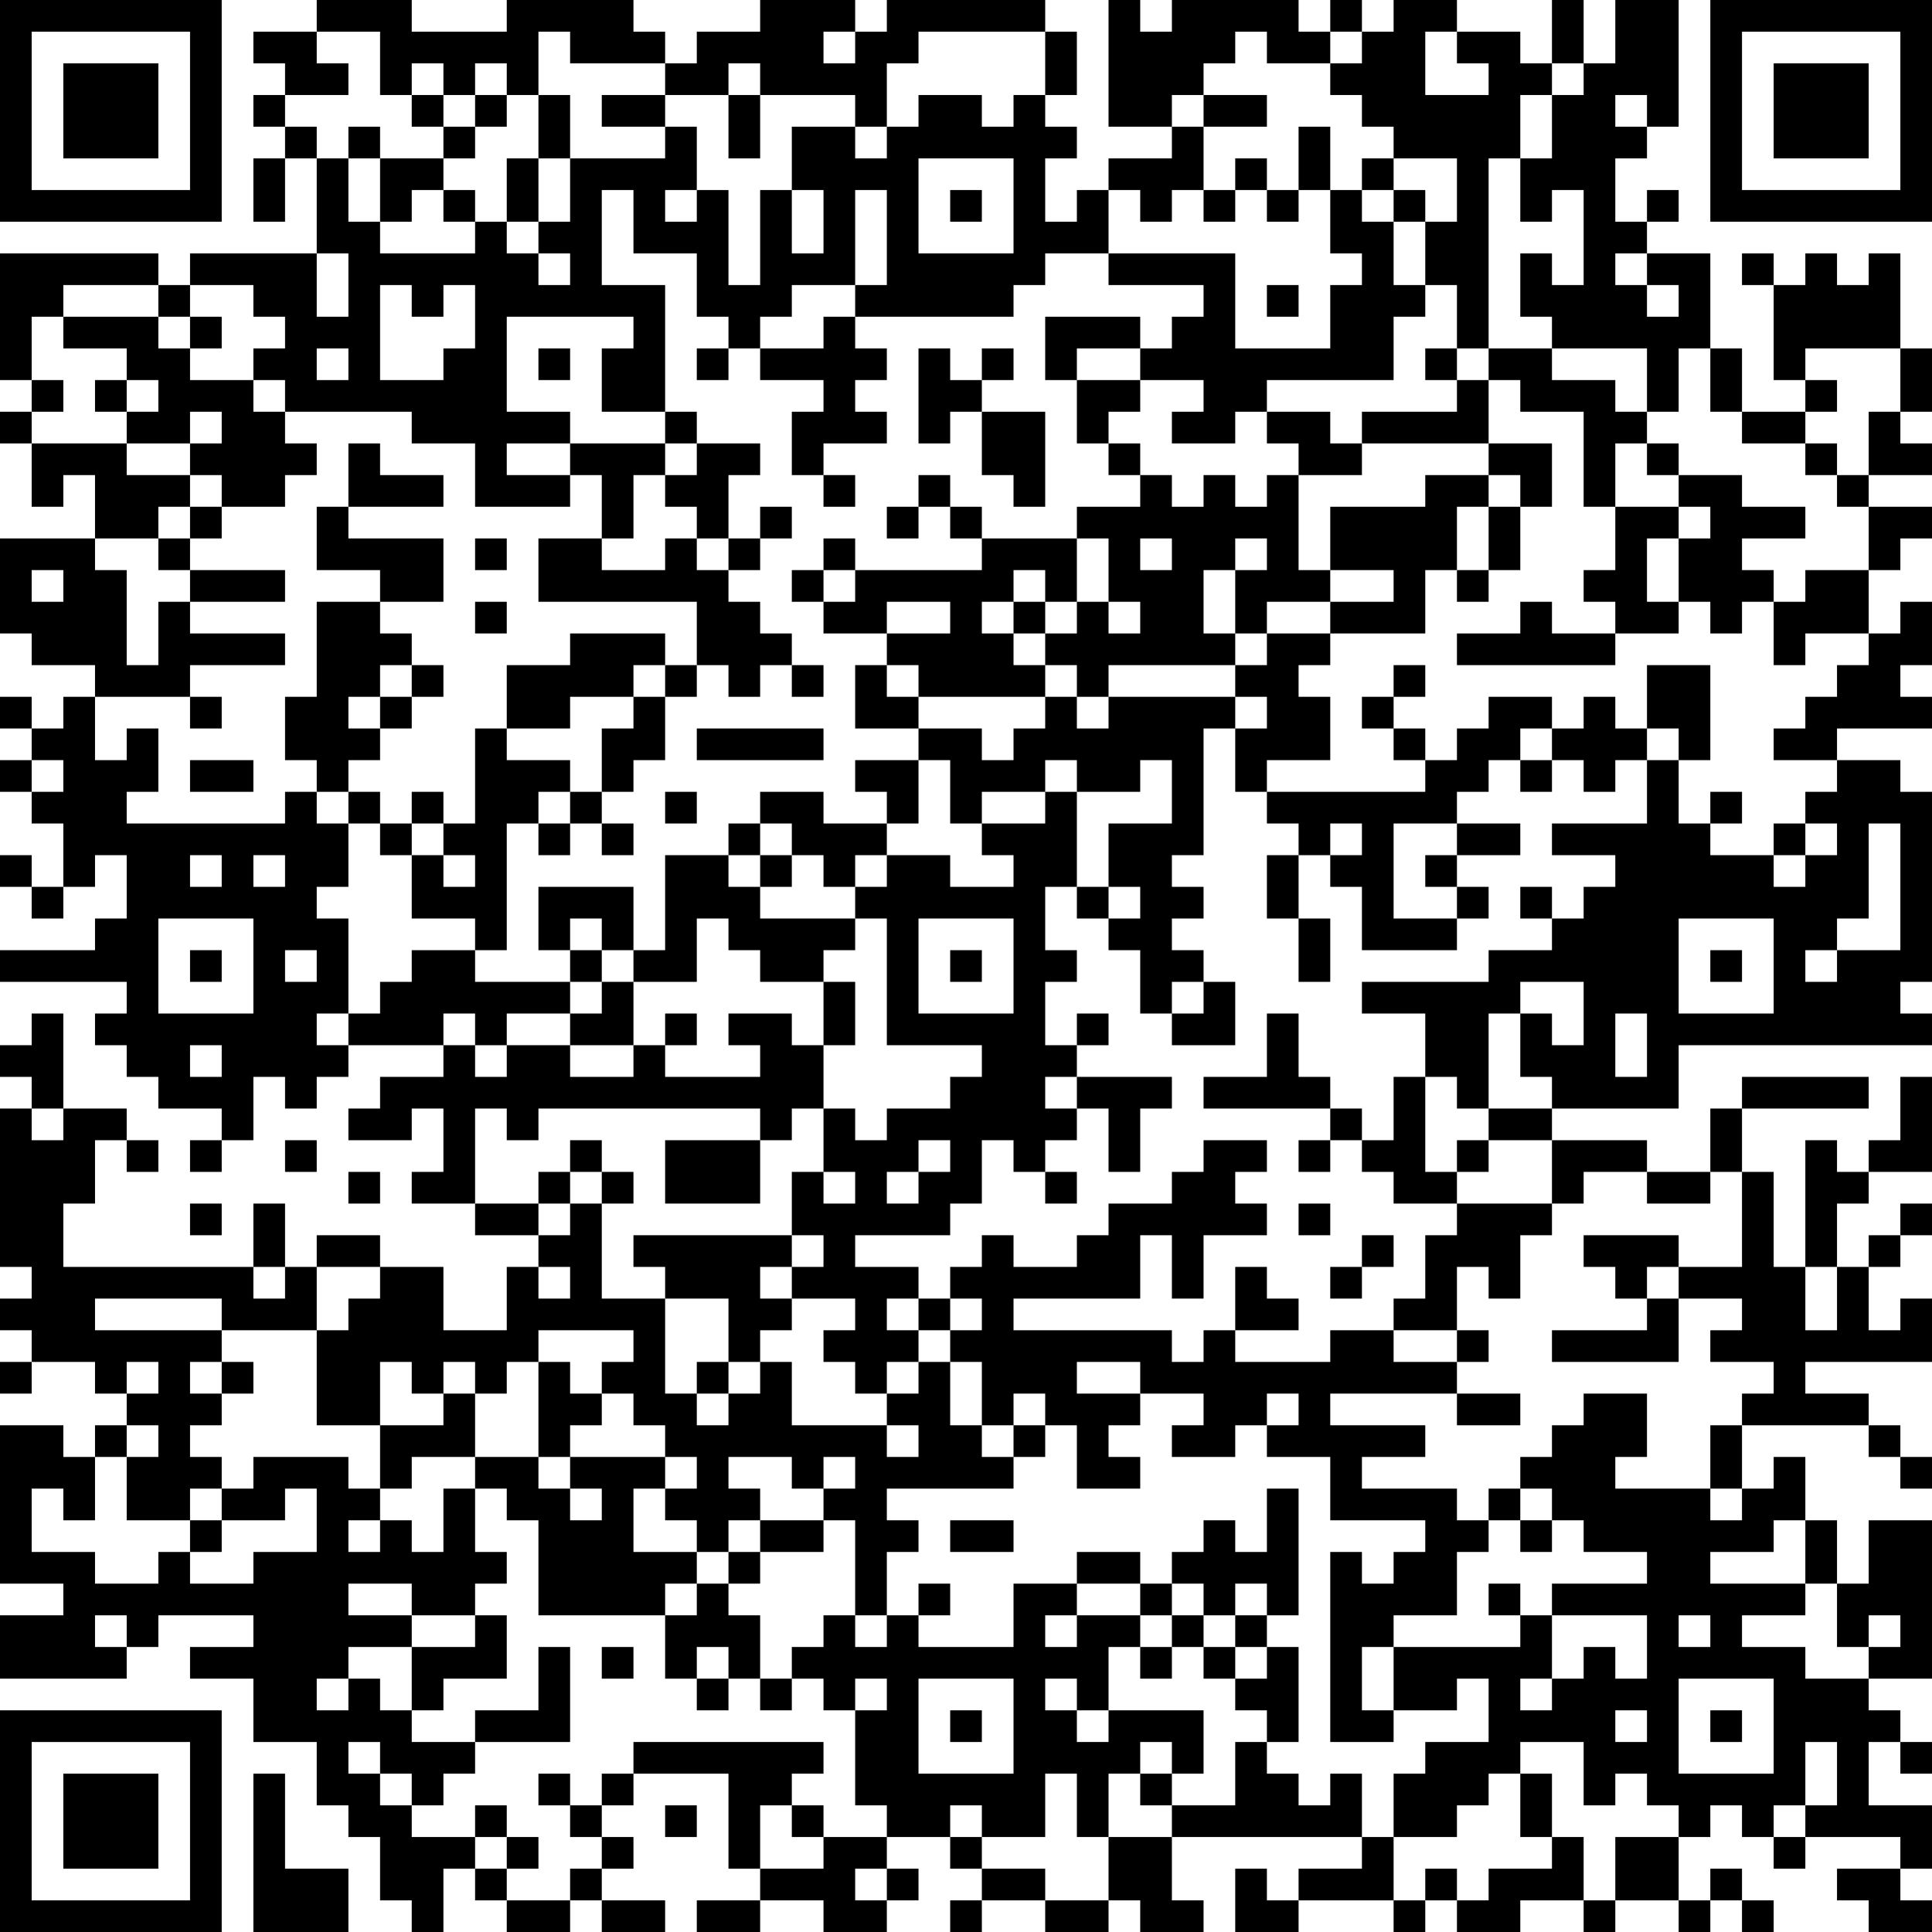 <?xml version="1.0" encoding="UTF-8"?>
<svg xmlns="http://www.w3.org/2000/svg" version="1.1" width="160" height="160" viewBox="0 0 160 160"><rect x="0" y="0" width="160" height="160" fill="#ffffff"/><g transform="scale(2.623)"><g transform="translate(0,0)"><path fill-rule="evenodd" d="M10 0L10 1L8 1L8 2L9 2L9 3L8 3L8 4L9 4L9 5L8 5L8 7L9 7L9 5L10 5L10 8L6 8L6 9L5 9L5 8L0 8L0 12L1 12L1 13L0 13L0 14L1 14L1 16L2 16L2 15L3 15L3 17L0 17L0 20L1 20L1 21L3 21L3 22L2 22L2 23L1 23L1 22L0 22L0 23L1 23L1 24L0 24L0 25L1 25L1 26L2 26L2 28L1 28L1 27L0 27L0 28L1 28L1 29L2 29L2 28L3 28L3 27L4 27L4 29L3 29L3 30L0 30L0 31L4 31L4 32L3 32L3 33L4 33L4 34L5 34L5 35L7 35L7 36L6 36L6 37L7 37L7 36L8 36L8 34L9 34L9 35L10 35L10 34L11 34L11 33L14 33L14 34L12 34L12 35L11 35L11 36L13 36L13 35L14 35L14 37L13 37L13 38L15 38L15 39L17 39L17 40L16 40L16 42L14 42L14 40L12 40L12 39L10 39L10 40L9 40L9 38L8 38L8 40L2 40L2 38L3 38L3 36L4 36L4 37L5 37L5 36L4 36L4 35L2 35L2 32L1 32L1 33L0 33L0 34L1 34L1 35L0 35L0 40L1 40L1 41L0 41L0 42L1 42L1 43L0 43L0 44L1 44L1 43L3 43L3 44L4 44L4 45L3 45L3 46L2 46L2 45L0 45L0 50L2 50L2 51L0 51L0 53L4 53L4 52L5 52L5 51L8 51L8 52L6 52L6 53L8 53L8 55L10 55L10 57L11 57L11 58L12 58L12 60L13 60L13 61L14 61L14 59L15 59L15 60L16 60L16 61L18 61L18 60L19 60L19 61L21 61L21 60L19 60L19 59L20 59L20 58L19 58L19 57L20 57L20 56L23 56L23 59L24 59L24 60L22 60L22 61L24 61L24 60L26 60L26 61L28 61L28 60L29 60L29 59L28 59L28 58L30 58L30 59L31 59L31 60L30 60L30 61L31 61L31 60L33 60L33 61L35 61L35 60L36 60L36 61L38 61L38 60L37 60L37 58L43 58L43 59L41 59L41 60L40 60L40 59L39 59L39 61L41 61L41 60L44 60L44 61L45 61L45 60L46 60L46 61L48 61L48 60L50 60L50 61L51 61L51 60L53 60L53 61L54 61L54 60L55 60L55 61L56 61L56 60L55 60L55 59L54 59L54 60L53 60L53 58L54 58L54 57L55 57L55 58L56 58L56 59L57 59L57 58L60 58L60 59L58 59L58 60L59 60L59 61L61 61L61 60L60 60L60 59L61 59L61 57L59 57L59 55L60 55L60 56L61 56L61 55L60 55L60 54L59 54L59 53L61 53L61 48L59 48L59 50L58 50L58 48L57 48L57 46L56 46L56 47L55 47L55 45L59 45L59 46L60 46L60 47L61 47L61 46L60 46L60 45L59 45L59 44L57 44L57 43L61 43L61 41L60 41L60 42L59 42L59 40L60 40L60 39L61 39L61 38L60 38L60 39L59 39L59 40L58 40L58 38L59 38L59 37L61 37L61 34L60 34L60 36L59 36L59 37L58 37L58 36L57 36L57 40L56 40L56 37L55 37L55 35L59 35L59 34L55 34L55 35L54 35L54 37L52 37L52 36L49 36L49 35L53 35L53 33L61 33L61 32L60 32L60 31L61 31L61 25L60 25L60 24L58 24L58 23L61 23L61 22L60 22L60 21L61 21L61 19L60 19L60 20L59 20L59 18L60 18L60 17L61 17L61 16L59 16L59 15L61 15L61 14L60 14L60 13L61 13L61 11L60 11L60 8L59 8L59 9L58 9L58 8L57 8L57 9L56 9L56 8L55 8L55 9L56 9L56 12L57 12L57 13L55 13L55 11L54 11L54 8L52 8L52 7L53 7L53 6L52 6L52 7L51 7L51 5L52 5L52 4L53 4L53 0L51 0L51 2L50 2L50 0L49 0L49 2L48 2L48 1L46 1L46 0L44 0L44 1L43 1L43 0L42 0L42 1L41 1L41 0L37 0L37 1L36 1L36 0L35 0L35 4L37 4L37 5L35 5L35 6L34 6L34 7L33 7L33 5L34 5L34 4L33 4L33 3L34 3L34 1L33 1L33 0L28 0L28 1L27 1L27 0L24 0L24 1L22 1L22 2L21 2L21 1L20 1L20 0L16 0L16 1L13 1L13 0ZM10 1L10 2L11 2L11 3L9 3L9 4L10 4L10 5L11 5L11 7L12 7L12 8L15 8L15 7L16 7L16 8L17 8L17 9L18 9L18 8L17 8L17 7L18 7L18 5L21 5L21 4L22 4L22 6L21 6L21 7L22 7L22 6L23 6L23 9L24 9L24 6L25 6L25 8L26 8L26 6L25 6L25 4L27 4L27 5L28 5L28 4L29 4L29 3L31 3L31 4L32 4L32 3L33 3L33 1L29 1L29 2L28 2L28 4L27 4L27 3L24 3L24 2L23 2L23 3L21 3L21 2L18 2L18 1L17 1L17 3L16 3L16 2L15 2L15 3L14 3L14 2L13 2L13 3L12 3L12 1ZM26 1L26 2L27 2L27 1ZM39 1L39 2L38 2L38 3L37 3L37 4L38 4L38 6L37 6L37 7L36 7L36 6L35 6L35 8L33 8L33 9L32 9L32 10L27 10L27 9L28 9L28 6L27 6L27 9L25 9L25 10L24 10L24 11L23 11L23 10L22 10L22 8L20 8L20 6L19 6L19 9L21 9L21 13L19 13L19 11L20 11L20 10L16 10L16 13L18 13L18 14L16 14L16 15L18 15L18 16L15 16L15 14L13 14L13 13L9 13L9 12L8 12L8 11L9 11L9 10L8 10L8 9L6 9L6 10L5 10L5 9L2 9L2 10L1 10L1 12L2 12L2 13L1 13L1 14L4 14L4 15L6 15L6 16L5 16L5 17L3 17L3 18L4 18L4 21L5 21L5 19L6 19L6 20L9 20L9 21L6 21L6 22L3 22L3 24L4 24L4 23L5 23L5 25L4 25L4 26L9 26L9 25L10 25L10 26L11 26L11 28L10 28L10 29L11 29L11 32L10 32L10 33L11 33L11 32L12 32L12 31L13 31L13 30L15 30L15 31L18 31L18 32L16 32L16 33L15 33L15 32L14 32L14 33L15 33L15 34L16 34L16 33L18 33L18 34L20 34L20 33L21 33L21 34L24 34L24 33L23 33L23 32L25 32L25 33L26 33L26 35L25 35L25 36L24 36L24 35L17 35L17 36L16 36L16 35L15 35L15 38L17 38L17 39L18 39L18 38L19 38L19 41L21 41L21 44L22 44L22 45L23 45L23 44L24 44L24 43L25 43L25 45L28 45L28 46L29 46L29 45L28 45L28 44L29 44L29 43L30 43L30 45L31 45L31 46L32 46L32 47L28 47L28 48L29 48L29 49L28 49L28 51L27 51L27 48L26 48L26 47L27 47L27 46L26 46L26 47L25 47L25 46L23 46L23 47L24 47L24 48L23 48L23 49L22 49L22 48L21 48L21 47L22 47L22 46L21 46L21 45L20 45L20 44L19 44L19 43L20 43L20 42L17 42L17 43L16 43L16 44L15 44L15 43L14 43L14 44L13 44L13 43L12 43L12 45L10 45L10 42L11 42L11 41L12 41L12 40L10 40L10 42L7 42L7 41L3 41L3 42L7 42L7 43L6 43L6 44L7 44L7 45L6 45L6 46L7 46L7 47L6 47L6 48L4 48L4 46L5 46L5 45L4 45L4 46L3 46L3 48L2 48L2 47L1 47L1 49L3 49L3 50L5 50L5 49L6 49L6 50L8 50L8 49L10 49L10 47L9 47L9 48L7 48L7 47L8 47L8 46L11 46L11 47L12 47L12 48L11 48L11 49L12 49L12 48L13 48L13 49L14 49L14 47L15 47L15 49L16 49L16 50L15 50L15 51L13 51L13 50L11 50L11 51L13 51L13 52L11 52L11 53L10 53L10 54L11 54L11 53L12 53L12 54L13 54L13 55L15 55L15 56L14 56L14 57L13 57L13 56L12 56L12 55L11 55L11 56L12 56L12 57L13 57L13 58L15 58L15 59L16 59L16 60L18 60L18 59L19 59L19 58L18 58L18 57L19 57L19 56L20 56L20 55L26 55L26 56L25 56L25 57L24 57L24 59L26 59L26 58L28 58L28 57L27 57L27 54L28 54L28 53L27 53L27 54L26 54L26 53L25 53L25 52L26 52L26 51L27 51L27 52L28 52L28 51L29 51L29 52L32 52L32 50L34 50L34 51L33 51L33 52L34 52L34 51L36 51L36 52L35 52L35 54L34 54L34 53L33 53L33 54L34 54L34 55L35 55L35 54L38 54L38 56L37 56L37 55L36 55L36 56L35 56L35 58L34 58L34 56L33 56L33 58L31 58L31 57L30 57L30 58L31 58L31 59L33 59L33 60L35 60L35 58L37 58L37 57L39 57L39 55L40 55L40 56L41 56L41 57L42 57L42 56L43 56L43 58L44 58L44 60L45 60L45 59L46 59L46 60L47 60L47 59L49 59L49 58L50 58L50 60L51 60L51 58L53 58L53 57L52 57L52 56L51 56L51 57L50 57L50 55L48 55L48 56L47 56L47 57L46 57L46 58L44 58L44 56L45 56L45 55L47 55L47 53L46 53L46 54L44 54L44 52L48 52L48 51L49 51L49 53L48 53L48 54L49 54L49 53L50 53L50 52L51 52L51 53L52 53L52 51L49 51L49 50L52 50L52 49L50 49L50 48L49 48L49 47L48 47L48 46L49 46L49 45L50 45L50 44L52 44L52 46L51 46L51 47L54 47L54 48L55 48L55 47L54 47L54 45L55 45L55 44L56 44L56 43L54 43L54 42L55 42L55 41L53 41L53 40L55 40L55 37L54 37L54 38L52 38L52 37L50 37L50 38L49 38L49 36L47 36L47 35L49 35L49 34L48 34L48 32L49 32L49 33L50 33L50 31L48 31L48 32L47 32L47 35L46 35L46 34L45 34L45 32L43 32L43 31L47 31L47 30L49 30L49 29L50 29L50 28L51 28L51 27L49 27L49 26L52 26L52 24L53 24L53 26L54 26L54 27L56 27L56 28L57 28L57 27L58 27L58 26L57 26L57 25L58 25L58 24L56 24L56 23L57 23L57 22L58 22L58 21L59 21L59 20L57 20L57 21L56 21L56 19L57 19L57 18L59 18L59 16L58 16L58 15L59 15L59 13L60 13L60 11L57 11L57 12L58 12L58 13L57 13L57 14L55 14L55 13L54 13L54 11L53 11L53 13L52 13L52 11L49 11L49 10L48 10L48 8L49 8L49 9L50 9L50 6L49 6L49 7L48 7L48 5L49 5L49 3L50 3L50 2L49 2L49 3L48 3L48 5L47 5L47 11L46 11L46 9L45 9L45 7L46 7L46 5L44 5L44 4L43 4L43 3L42 3L42 2L43 2L43 1L42 1L42 2L40 2L40 1ZM45 1L45 3L47 3L47 2L46 2L46 1ZM13 3L13 4L14 4L14 5L12 5L12 4L11 4L11 5L12 5L12 7L13 7L13 6L14 6L14 7L15 7L15 6L14 6L14 5L15 5L15 4L16 4L16 3L15 3L15 4L14 4L14 3ZM17 3L17 5L16 5L16 7L17 7L17 5L18 5L18 3ZM19 3L19 4L21 4L21 3ZM23 3L23 5L24 5L24 3ZM38 3L38 4L40 4L40 3ZM51 3L51 4L52 4L52 3ZM41 4L41 6L40 6L40 5L39 5L39 6L38 6L38 7L39 7L39 6L40 6L40 7L41 7L41 6L42 6L42 8L43 8L43 9L42 9L42 11L39 11L39 8L35 8L35 9L38 9L38 10L37 10L37 11L36 11L36 10L33 10L33 12L34 12L34 14L35 14L35 15L36 15L36 16L34 16L34 17L31 17L31 16L30 16L30 15L29 15L29 16L28 16L28 17L29 17L29 16L30 16L30 17L31 17L31 18L27 18L27 17L26 17L26 18L25 18L25 19L26 19L26 20L28 20L28 21L27 21L27 23L29 23L29 24L27 24L27 25L28 25L28 26L26 26L26 25L24 25L24 26L23 26L23 27L21 27L21 30L20 30L20 28L17 28L17 30L18 30L18 31L19 31L19 32L18 32L18 33L20 33L20 31L22 31L22 29L23 29L23 30L24 30L24 31L26 31L26 33L27 33L27 31L26 31L26 30L27 30L27 29L28 29L28 33L31 33L31 34L30 34L30 35L28 35L28 36L27 36L27 35L26 35L26 37L25 37L25 39L20 39L20 40L21 40L21 41L23 41L23 43L22 43L22 44L23 44L23 43L24 43L24 42L25 42L25 41L27 41L27 42L26 42L26 43L27 43L27 44L28 44L28 43L29 43L29 42L30 42L30 43L31 43L31 45L32 45L32 46L33 46L33 45L34 45L34 47L36 47L36 46L35 46L35 45L36 45L36 44L38 44L38 45L37 45L37 46L39 46L39 45L40 45L40 46L42 46L42 48L45 48L45 49L44 49L44 50L43 50L43 49L42 49L42 55L44 55L44 54L43 54L43 52L44 52L44 51L46 51L46 49L47 49L47 48L48 48L48 49L49 49L49 48L48 48L48 47L47 47L47 48L46 48L46 47L43 47L43 46L45 46L45 45L42 45L42 44L46 44L46 45L48 45L48 44L46 44L46 43L47 43L47 42L46 42L46 40L47 40L47 41L48 41L48 39L49 39L49 38L46 38L46 37L47 37L47 36L46 36L46 37L45 37L45 34L44 34L44 36L43 36L43 35L42 35L42 34L41 34L41 32L40 32L40 34L38 34L38 35L42 35L42 36L41 36L41 37L42 37L42 36L43 36L43 37L44 37L44 38L46 38L46 39L45 39L45 41L44 41L44 42L42 42L42 43L39 43L39 42L41 42L41 41L40 41L40 40L39 40L39 42L38 42L38 43L37 43L37 42L32 42L32 41L36 41L36 39L37 39L37 41L38 41L38 39L40 39L40 38L39 38L39 37L40 37L40 36L38 36L38 37L37 37L37 38L35 38L35 39L34 39L34 40L32 40L32 39L31 39L31 40L30 40L30 41L29 41L29 40L27 40L27 39L30 39L30 38L31 38L31 36L32 36L32 37L33 37L33 38L34 38L34 37L33 37L33 36L34 36L34 35L35 35L35 37L36 37L36 35L37 35L37 34L34 34L34 33L35 33L35 32L34 32L34 33L33 33L33 31L34 31L34 30L33 30L33 28L34 28L34 29L35 29L35 30L36 30L36 32L37 32L37 33L39 33L39 31L38 31L38 30L37 30L37 29L38 29L38 28L37 28L37 27L38 27L38 23L39 23L39 25L40 25L40 26L41 26L41 27L40 27L40 29L41 29L41 31L42 31L42 29L41 29L41 27L42 27L42 28L43 28L43 30L46 30L46 29L47 29L47 28L46 28L46 27L48 27L48 26L46 26L46 25L47 25L47 24L48 24L48 25L49 25L49 24L50 24L50 25L51 25L51 24L52 24L52 23L53 23L53 24L54 24L54 21L52 21L52 23L51 23L51 22L50 22L50 23L49 23L49 22L47 22L47 23L46 23L46 24L45 24L45 23L44 23L44 22L45 22L45 21L44 21L44 22L43 22L43 23L44 23L44 24L45 24L45 25L40 25L40 24L42 24L42 22L41 22L41 21L42 21L42 20L45 20L45 18L46 18L46 19L47 19L47 18L48 18L48 16L49 16L49 14L47 14L47 12L48 12L48 13L50 13L50 16L51 16L51 18L50 18L50 19L51 19L51 20L49 20L49 19L48 19L48 20L46 20L46 21L51 21L51 20L53 20L53 19L54 19L54 20L55 20L55 19L56 19L56 18L55 18L55 17L57 17L57 16L55 16L55 15L53 15L53 14L52 14L52 13L51 13L51 12L49 12L49 11L47 11L47 12L46 12L46 11L45 11L45 12L46 12L46 13L43 13L43 14L42 14L42 13L40 13L40 12L44 12L44 10L45 10L45 9L44 9L44 7L45 7L45 6L44 6L44 5L43 5L43 6L42 6L42 4ZM29 5L29 8L32 8L32 5ZM30 6L30 7L31 7L31 6ZM43 6L43 7L44 7L44 6ZM10 8L10 10L11 10L11 8ZM51 8L51 9L52 9L52 10L53 10L53 9L52 9L52 8ZM12 9L12 12L14 12L14 11L15 11L15 9L14 9L14 10L13 10L13 9ZM40 9L40 10L41 10L41 9ZM2 10L2 11L4 11L4 12L3 12L3 13L4 13L4 14L6 14L6 15L7 15L7 16L6 16L6 17L5 17L5 18L6 18L6 19L9 19L9 18L6 18L6 17L7 17L7 16L9 16L9 15L10 15L10 14L9 14L9 13L8 13L8 12L6 12L6 11L7 11L7 10L6 10L6 11L5 11L5 10ZM26 10L26 11L24 11L24 12L26 12L26 13L25 13L25 15L26 15L26 16L27 16L27 15L26 15L26 14L28 14L28 13L27 13L27 12L28 12L28 11L27 11L27 10ZM10 11L10 12L11 12L11 11ZM17 11L17 12L18 12L18 11ZM22 11L22 12L23 12L23 11ZM29 11L29 14L30 14L30 13L31 13L31 15L32 15L32 16L33 16L33 13L31 13L31 12L32 12L32 11L31 11L31 12L30 12L30 11ZM34 11L34 12L36 12L36 13L35 13L35 14L36 14L36 15L37 15L37 16L38 16L38 15L39 15L39 16L40 16L40 15L41 15L41 18L42 18L42 19L40 19L40 20L39 20L39 18L40 18L40 17L39 17L39 18L38 18L38 20L39 20L39 21L35 21L35 22L34 22L34 21L33 21L33 20L34 20L34 19L35 19L35 20L36 20L36 19L35 19L35 17L34 17L34 19L33 19L33 18L32 18L32 19L31 19L31 20L32 20L32 21L33 21L33 22L29 22L29 21L28 21L28 22L29 22L29 23L31 23L31 24L32 24L32 23L33 23L33 22L34 22L34 23L35 23L35 22L39 22L39 23L40 23L40 22L39 22L39 21L40 21L40 20L42 20L42 19L44 19L44 18L42 18L42 16L45 16L45 15L47 15L47 16L46 16L46 18L47 18L47 16L48 16L48 15L47 15L47 14L43 14L43 15L41 15L41 14L40 14L40 13L39 13L39 14L37 14L37 13L38 13L38 12L36 12L36 11ZM4 12L4 13L5 13L5 12ZM6 13L6 14L7 14L7 13ZM21 13L21 14L18 14L18 15L19 15L19 17L17 17L17 19L22 19L22 21L21 21L21 20L18 20L18 21L16 21L16 23L15 23L15 26L14 26L14 25L13 25L13 26L12 26L12 25L11 25L11 24L12 24L12 23L13 23L13 22L14 22L14 21L13 21L13 20L12 20L12 19L14 19L14 17L11 17L11 16L14 16L14 15L12 15L12 14L11 14L11 16L10 16L10 18L12 18L12 19L10 19L10 22L9 22L9 24L10 24L10 25L11 25L11 26L12 26L12 27L13 27L13 29L15 29L15 30L16 30L16 26L17 26L17 27L18 27L18 26L19 26L19 27L20 27L20 26L19 26L19 25L20 25L20 24L21 24L21 22L22 22L22 21L23 21L23 22L24 22L24 21L25 21L25 22L26 22L26 21L25 21L25 20L24 20L24 19L23 19L23 18L24 18L24 17L25 17L25 16L24 16L24 17L23 17L23 15L24 15L24 14L22 14L22 13ZM21 14L21 15L20 15L20 17L19 17L19 18L21 18L21 17L22 17L22 18L23 18L23 17L22 17L22 16L21 16L21 15L22 15L22 14ZM51 14L51 16L53 16L53 17L52 17L52 19L53 19L53 17L54 17L54 16L53 16L53 15L52 15L52 14ZM57 14L57 15L58 15L58 14ZM15 17L15 18L16 18L16 17ZM36 17L36 18L37 18L37 17ZM1 18L1 19L2 19L2 18ZM26 18L26 19L27 19L27 18ZM15 19L15 20L16 20L16 19ZM28 19L28 20L30 20L30 19ZM32 19L32 20L33 20L33 19ZM12 21L12 22L11 22L11 23L12 23L12 22L13 22L13 21ZM20 21L20 22L18 22L18 23L16 23L16 24L18 24L18 25L17 25L17 26L18 26L18 25L19 25L19 23L20 23L20 22L21 22L21 21ZM6 22L6 23L7 23L7 22ZM22 23L22 24L26 24L26 23ZM48 23L48 24L49 24L49 23ZM1 24L1 25L2 25L2 24ZM6 24L6 25L8 25L8 24ZM29 24L29 26L28 26L28 27L27 27L27 28L26 28L26 27L25 27L25 26L24 26L24 27L23 27L23 28L24 28L24 29L27 29L27 28L28 28L28 27L30 27L30 28L32 28L32 27L31 27L31 26L33 26L33 25L34 25L34 28L35 28L35 29L36 29L36 28L35 28L35 26L37 26L37 24L36 24L36 25L34 25L34 24L33 24L33 25L31 25L31 26L30 26L30 24ZM21 25L21 26L22 26L22 25ZM54 25L54 26L55 26L55 25ZM13 26L13 27L14 27L14 28L15 28L15 27L14 27L14 26ZM42 26L42 27L43 27L43 26ZM44 26L44 29L46 29L46 28L45 28L45 27L46 27L46 26ZM56 26L56 27L57 27L57 26ZM59 26L59 29L58 29L58 30L57 30L57 31L58 31L58 30L60 30L60 26ZM6 27L6 28L7 28L7 27ZM8 27L8 28L9 28L9 27ZM24 27L24 28L25 28L25 27ZM48 28L48 29L49 29L49 28ZM5 29L5 32L8 32L8 29ZM18 29L18 30L19 30L19 31L20 31L20 30L19 30L19 29ZM29 29L29 32L32 32L32 29ZM53 29L53 32L56 32L56 29ZM6 30L6 31L7 31L7 30ZM9 30L9 31L10 31L10 30ZM30 30L30 31L31 31L31 30ZM54 30L54 31L55 31L55 30ZM37 31L37 32L38 32L38 31ZM21 32L21 33L22 33L22 32ZM51 32L51 34L52 34L52 32ZM6 33L6 34L7 34L7 33ZM33 34L33 35L34 35L34 34ZM1 35L1 36L2 36L2 35ZM9 36L9 37L10 37L10 36ZM18 36L18 37L17 37L17 38L18 38L18 37L19 37L19 38L20 38L20 37L19 37L19 36ZM21 36L21 38L24 38L24 36ZM29 36L29 37L28 37L28 38L29 38L29 37L30 37L30 36ZM11 37L11 38L12 38L12 37ZM26 37L26 38L27 38L27 37ZM6 38L6 39L7 39L7 38ZM41 38L41 39L42 39L42 38ZM25 39L25 40L24 40L24 41L25 41L25 40L26 40L26 39ZM43 39L43 40L42 40L42 41L43 41L43 40L44 40L44 39ZM50 39L50 40L51 40L51 41L52 41L52 42L49 42L49 43L53 43L53 41L52 41L52 40L53 40L53 39ZM8 40L8 41L9 41L9 40ZM17 40L17 41L18 41L18 40ZM57 40L57 42L58 42L58 40ZM28 41L28 42L29 42L29 41ZM30 41L30 42L31 42L31 41ZM44 42L44 43L46 43L46 42ZM4 43L4 44L5 44L5 43ZM7 43L7 44L8 44L8 43ZM17 43L17 46L15 46L15 44L14 44L14 45L12 45L12 47L13 47L13 46L15 46L15 47L16 47L16 48L17 48L17 51L21 51L21 53L22 53L22 54L23 54L23 53L24 53L24 54L25 54L25 53L24 53L24 51L23 51L23 50L24 50L24 49L26 49L26 48L24 48L24 49L23 49L23 50L22 50L22 49L20 49L20 47L21 47L21 46L18 46L18 45L19 45L19 44L18 44L18 43ZM34 43L34 44L36 44L36 43ZM32 44L32 45L33 45L33 44ZM40 44L40 45L41 45L41 44ZM17 46L17 47L18 47L18 48L19 48L19 47L18 47L18 46ZM40 47L40 49L39 49L39 48L38 48L38 49L37 49L37 50L36 50L36 49L34 49L34 50L36 50L36 51L37 51L37 52L36 52L36 53L37 53L37 52L38 52L38 53L39 53L39 54L40 54L40 55L41 55L41 52L40 52L40 51L41 51L41 47ZM6 48L6 49L7 49L7 48ZM30 48L30 49L32 49L32 48ZM56 48L56 49L54 49L54 50L57 50L57 51L55 51L55 52L57 52L57 53L59 53L59 52L60 52L60 51L59 51L59 52L58 52L58 50L57 50L57 48ZM21 50L21 51L22 51L22 50ZM29 50L29 51L30 51L30 50ZM37 50L37 51L38 51L38 52L39 52L39 53L40 53L40 52L39 52L39 51L40 51L40 50L39 50L39 51L38 51L38 50ZM47 50L47 51L48 51L48 50ZM3 51L3 52L4 52L4 51ZM15 51L15 52L13 52L13 54L14 54L14 53L16 53L16 51ZM53 51L53 52L54 52L54 51ZM17 52L17 54L15 54L15 55L18 55L18 52ZM19 52L19 53L20 53L20 52ZM22 52L22 53L23 53L23 52ZM29 53L29 56L32 56L32 53ZM53 53L53 56L56 56L56 53ZM30 54L30 55L31 55L31 54ZM51 54L51 55L52 55L52 54ZM54 54L54 55L55 55L55 54ZM57 55L57 57L56 57L56 58L57 58L57 57L58 57L58 55ZM8 56L8 61L11 61L11 59L9 59L9 56ZM17 56L17 57L18 57L18 56ZM36 56L36 57L37 57L37 56ZM48 56L48 58L49 58L49 56ZM15 57L15 58L16 58L16 59L17 59L17 58L16 58L16 57ZM21 57L21 58L22 58L22 57ZM25 57L25 58L26 58L26 57ZM27 59L27 60L28 60L28 59ZM0 0L0 7L7 7L7 0ZM1 1L1 6L6 6L6 1ZM2 2L2 5L5 5L5 2ZM54 0L54 7L61 7L61 0ZM55 1L55 6L60 6L60 1ZM56 2L56 5L59 5L59 2ZM0 54L0 61L7 61L7 54ZM1 55L1 60L6 60L6 55ZM2 56L2 59L5 59L5 56Z" fill="#000000"/></g></g></svg>
